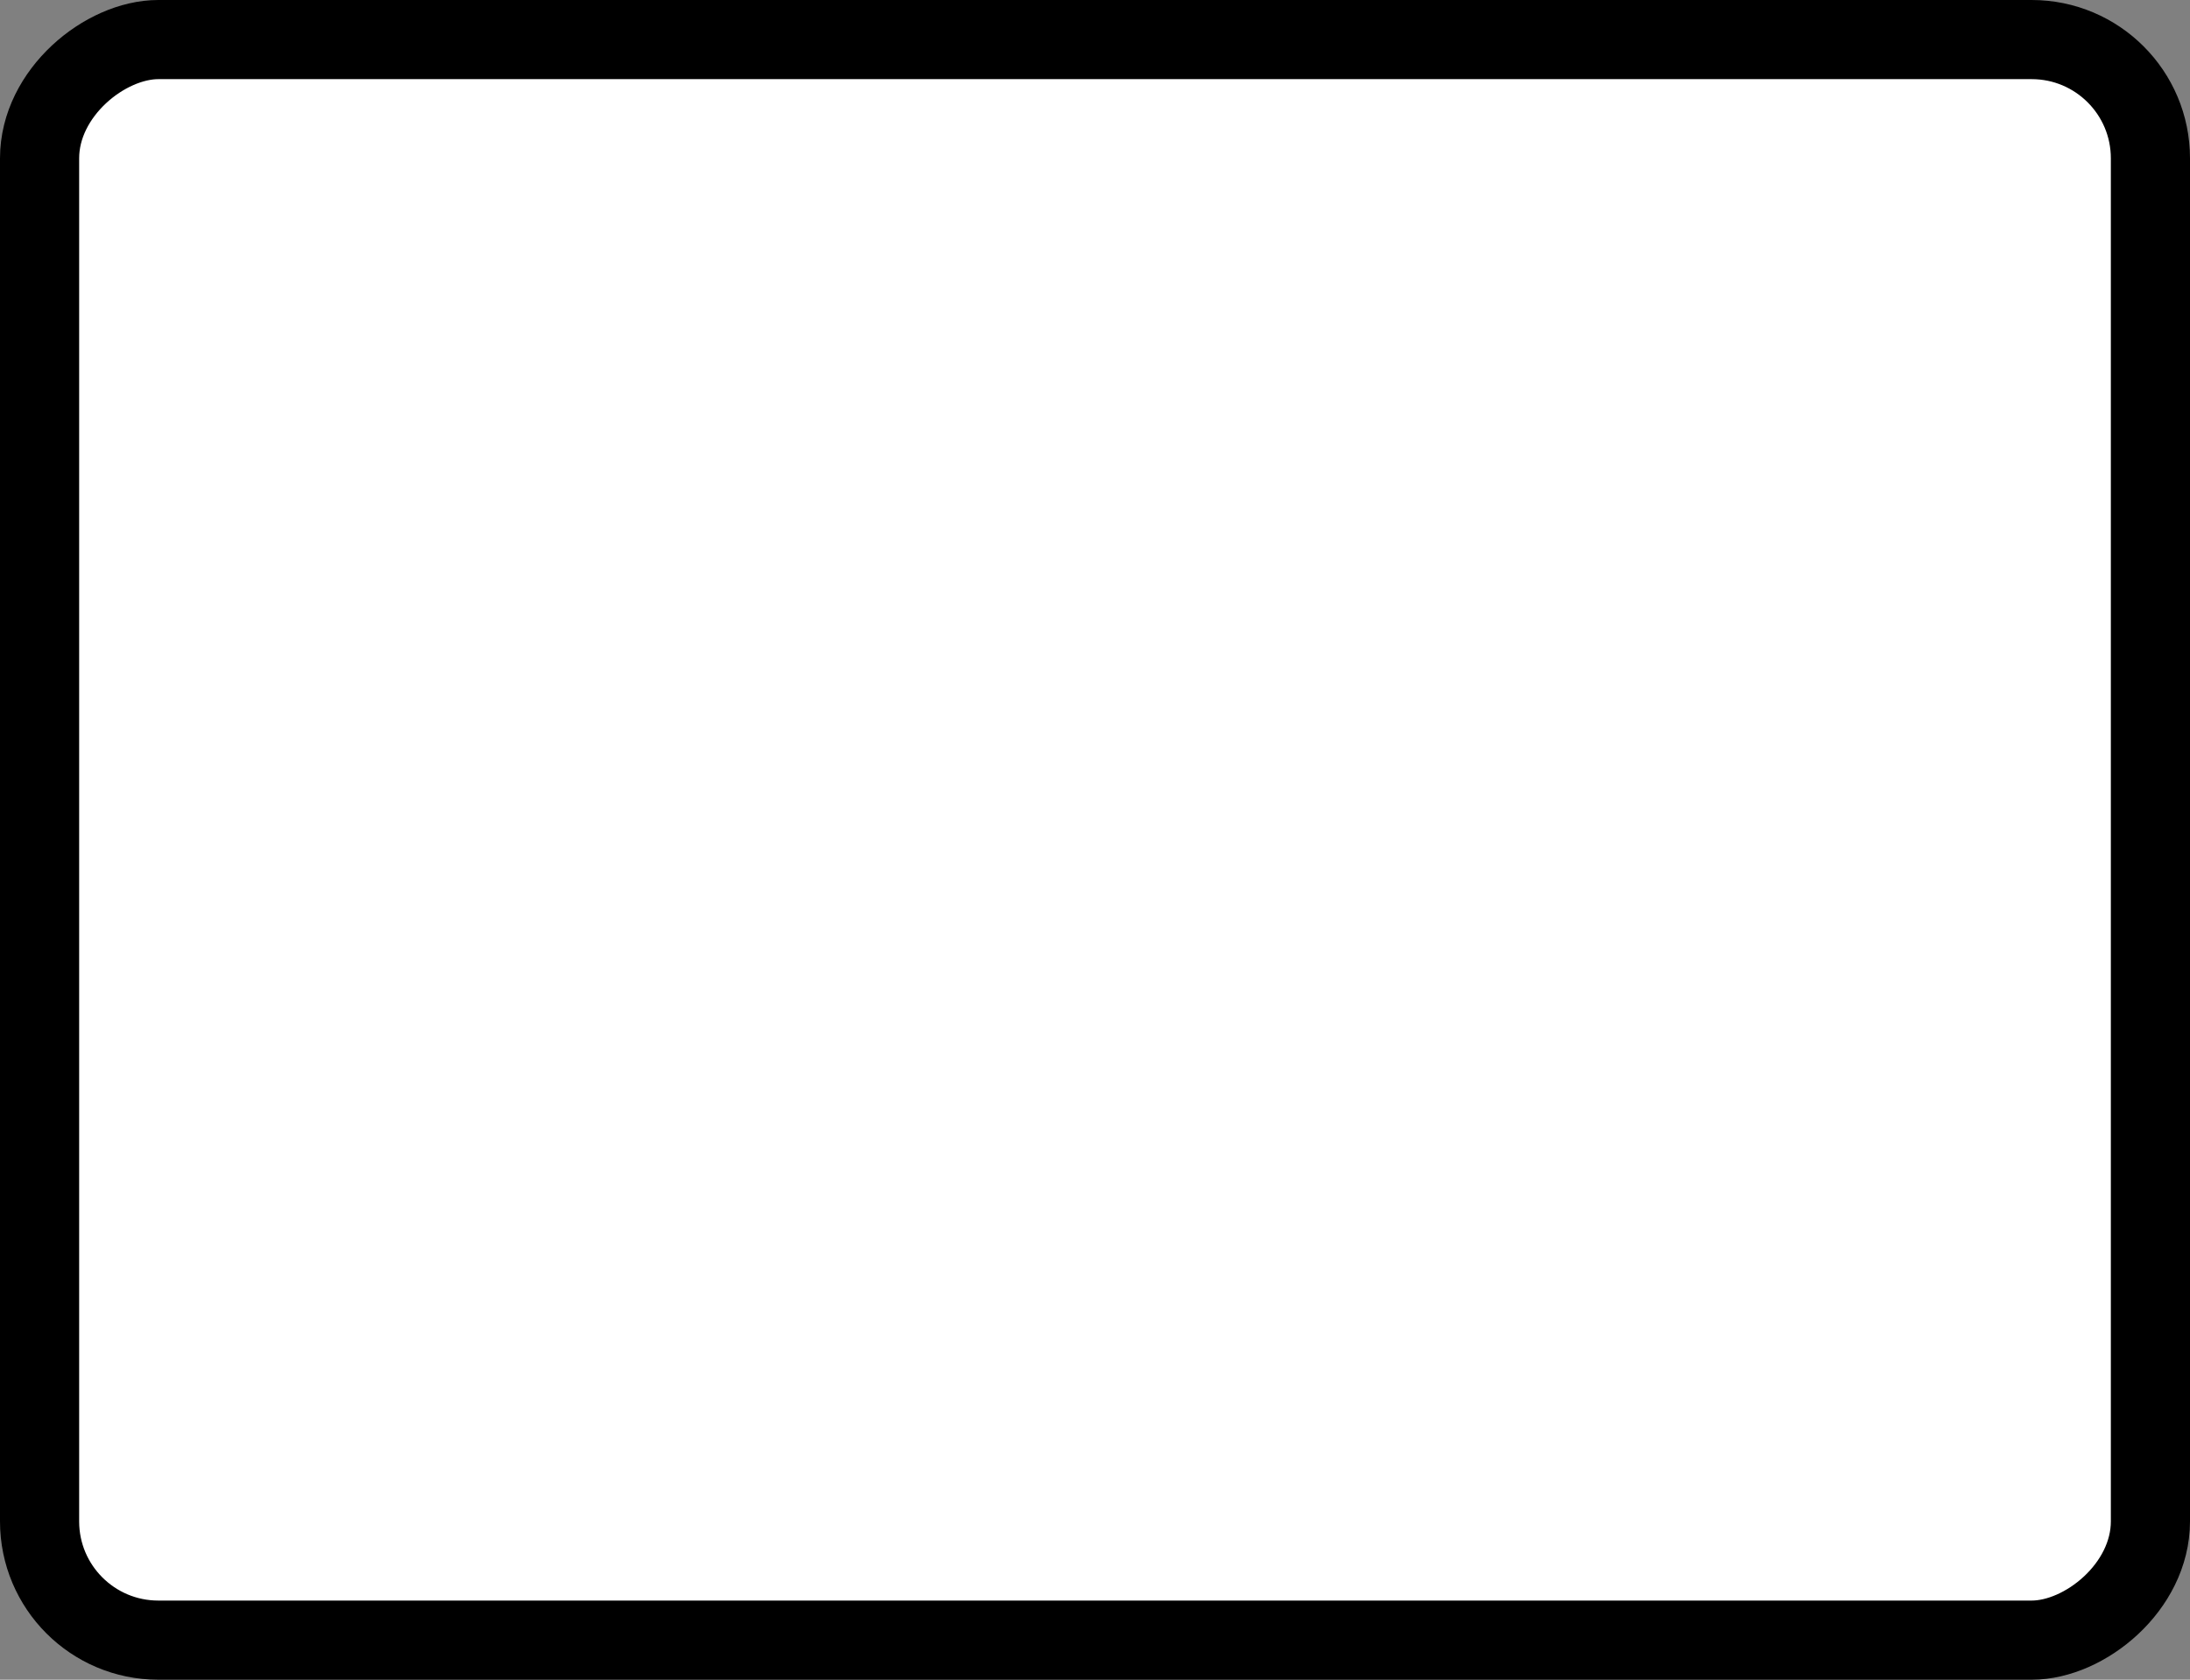 <svg width="249" height="191" viewBox="0 0 249 191" fill="none" xmlns="http://www.w3.org/2000/svg">
<rect x="0" y="0" width="249" height="191" fill="#808080" stroke="none"/>
<rect x="244.5" y="4.5" width="182" height="240" rx="13.5" transform="rotate(90 244.5 4.5)" fill="white" stroke="black" stroke-width="9"/>
</svg>
